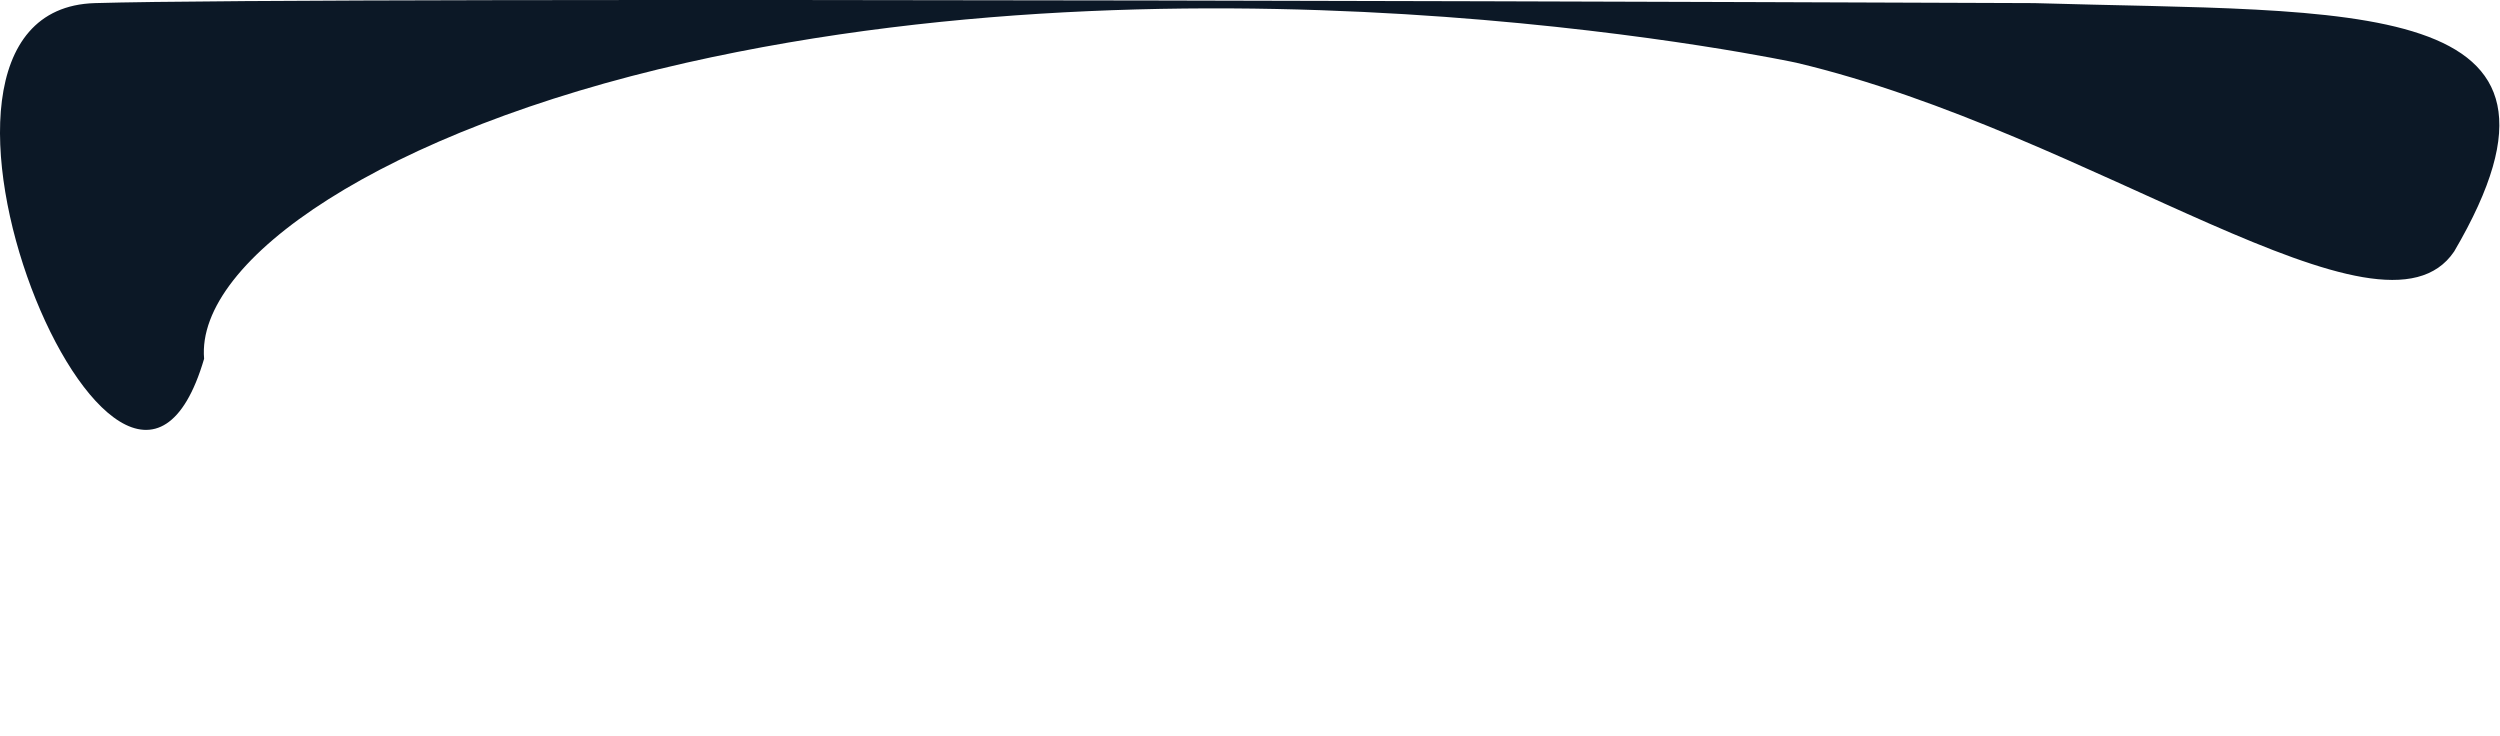 <svg width="2854" height="840" viewBox="0 0 2854 840" fill="none" xmlns="http://www.w3.org/2000/svg">
<path d="M783.565 71.612C1402.88 -68.014 2050.69 71.612 2050.69 71.612C2390.67 152.207 2719.19 409.556 2801.69 287.056C2974.77 -8.059 2686.23 14.535 2322.19 3.556C2322.19 3.556 374.688 -4.445 108.188 3.556C-158.312 11.556 139.877 727.107 233.006 409.556C223.236 296.316 438.466 149.415 783.565 71.612Z" fill="#0C1826"/>
</svg>
